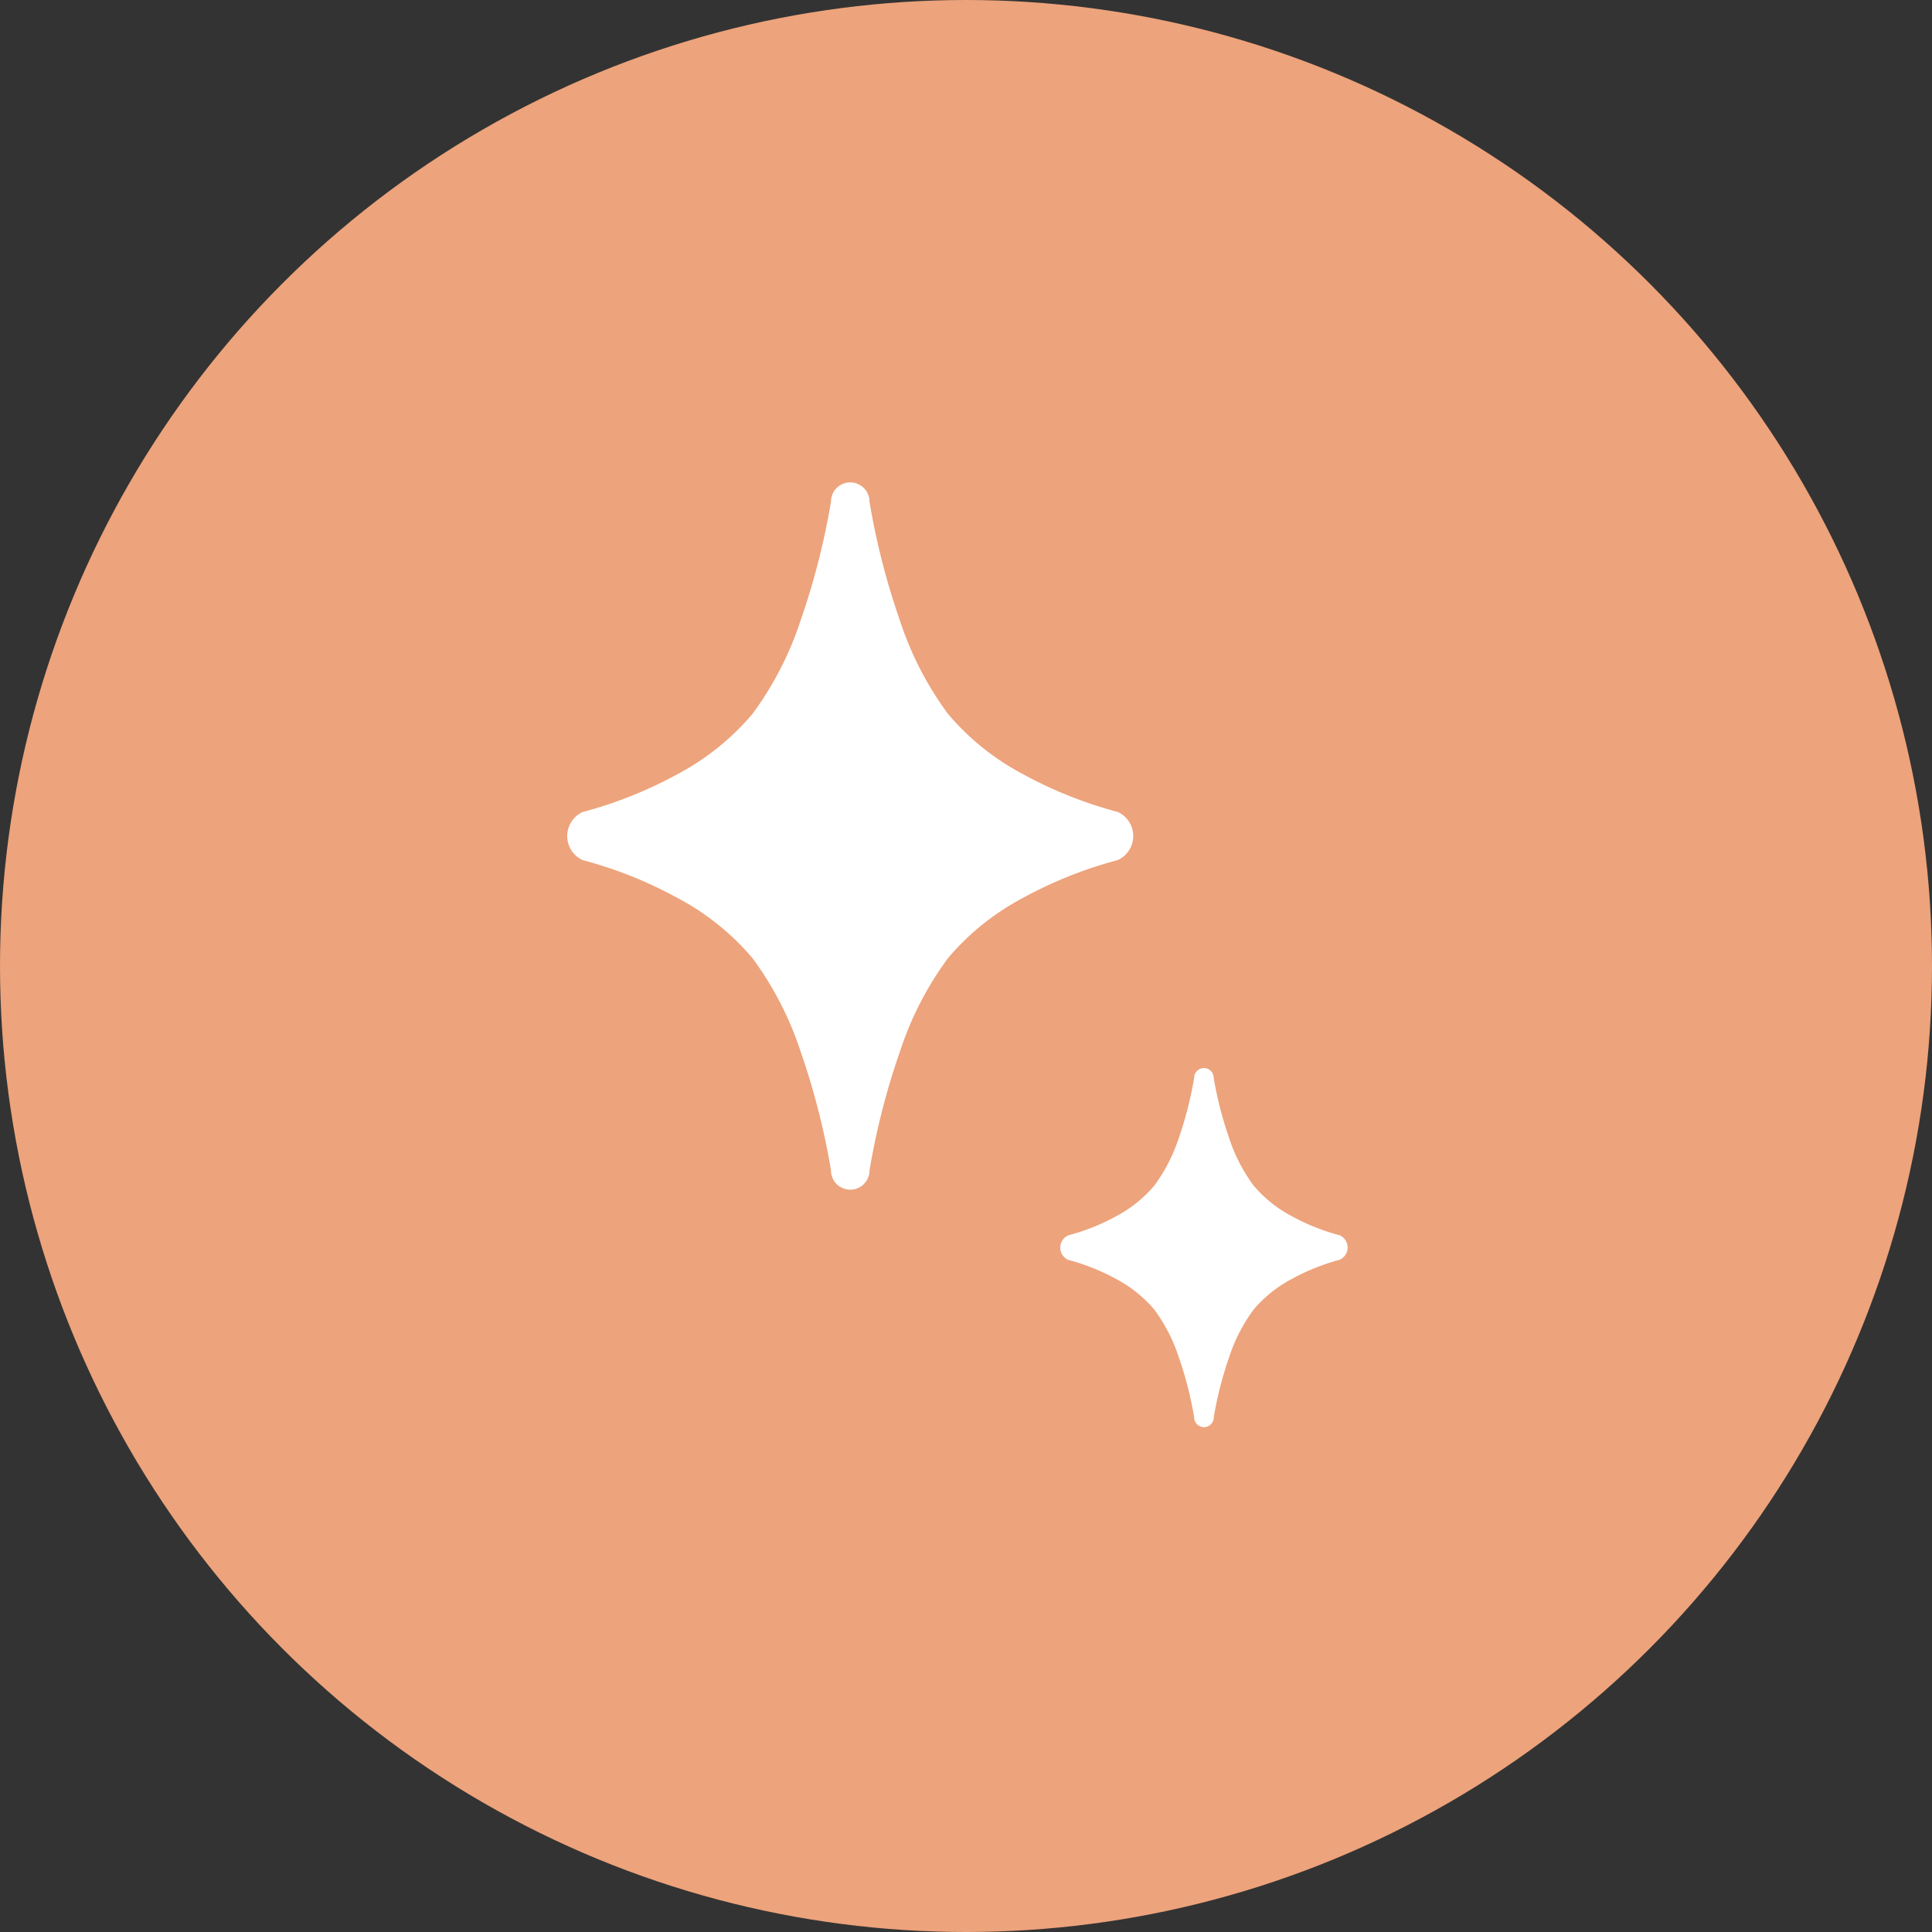 <svg id="グループ_174" data-name="グループ 174" xmlns="http://www.w3.org/2000/svg" width="94" height="94" viewBox="0 0 94 94">
  <rect x="0" y="0" width="94" height="94" fill="#333333" stroke="none"/>
  <circle id="楕円形_20" data-name="楕円形 20" cx="47" cy="47" r="47" fill="#eda37b"/>
  <path id="パス_98" data-name="パス 98" d="M210.847,525.163a1.286,1.286,0,0,0,0-2.345,20.5,20.5,0,0,1-4.624-1.846,12.317,12.317,0,0,1-3.635-2.925,16.1,16.1,0,0,1-2.338-4.544,35.391,35.391,0,0,1-1.479-5.781.936.936,0,1,0-1.873,0,35.28,35.28,0,0,1-1.479,5.781,16.085,16.085,0,0,1-2.341,4.546,12.343,12.343,0,0,1-3.633,2.925,20.7,20.7,0,0,1-4.624,1.848,1.285,1.285,0,0,0,0,2.343,20.418,20.418,0,0,1,4.624,1.848,12.306,12.306,0,0,1,3.635,2.923,16.041,16.041,0,0,1,2.341,4.544,35.172,35.172,0,0,1,1.477,5.781.937.937,0,1,0,1.875,0,35.125,35.125,0,0,1,1.479-5.781,16.008,16.008,0,0,1,2.338-4.546,12.274,12.274,0,0,1,3.633-2.923A20.5,20.5,0,0,1,210.847,525.163Z" transform="translate(-156.467 -483.315)" fill="#fff"/>
  <path id="パス_99" data-name="パス 99" d="M209.356,530a.653.653,0,0,0,0-1.19,10.311,10.311,0,0,1-2.347-.937,6.235,6.235,0,0,1-1.846-1.485,8.138,8.138,0,0,1-1.188-2.306,17.984,17.984,0,0,1-.751-2.933.475.475,0,1,0-.95,0,18.17,18.17,0,0,1-.751,2.935,8.206,8.206,0,0,1-1.188,2.308,6.265,6.265,0,0,1-1.846,1.485,10.441,10.441,0,0,1-2.347.938.653.653,0,0,0,0,1.19,10.4,10.4,0,0,1,2.347.938,6.261,6.261,0,0,1,1.846,1.485,8.118,8.118,0,0,1,1.188,2.308,17.984,17.984,0,0,1,.751,2.933.476.476,0,1,0,.952,0,17.807,17.807,0,0,1,.751-2.936,8.132,8.132,0,0,1,1.186-2.305,6.231,6.231,0,0,1,1.846-1.485A10.45,10.45,0,0,1,209.356,530Z" transform="translate(-144.172 -468.708)" fill="#fff"/>
</svg>
